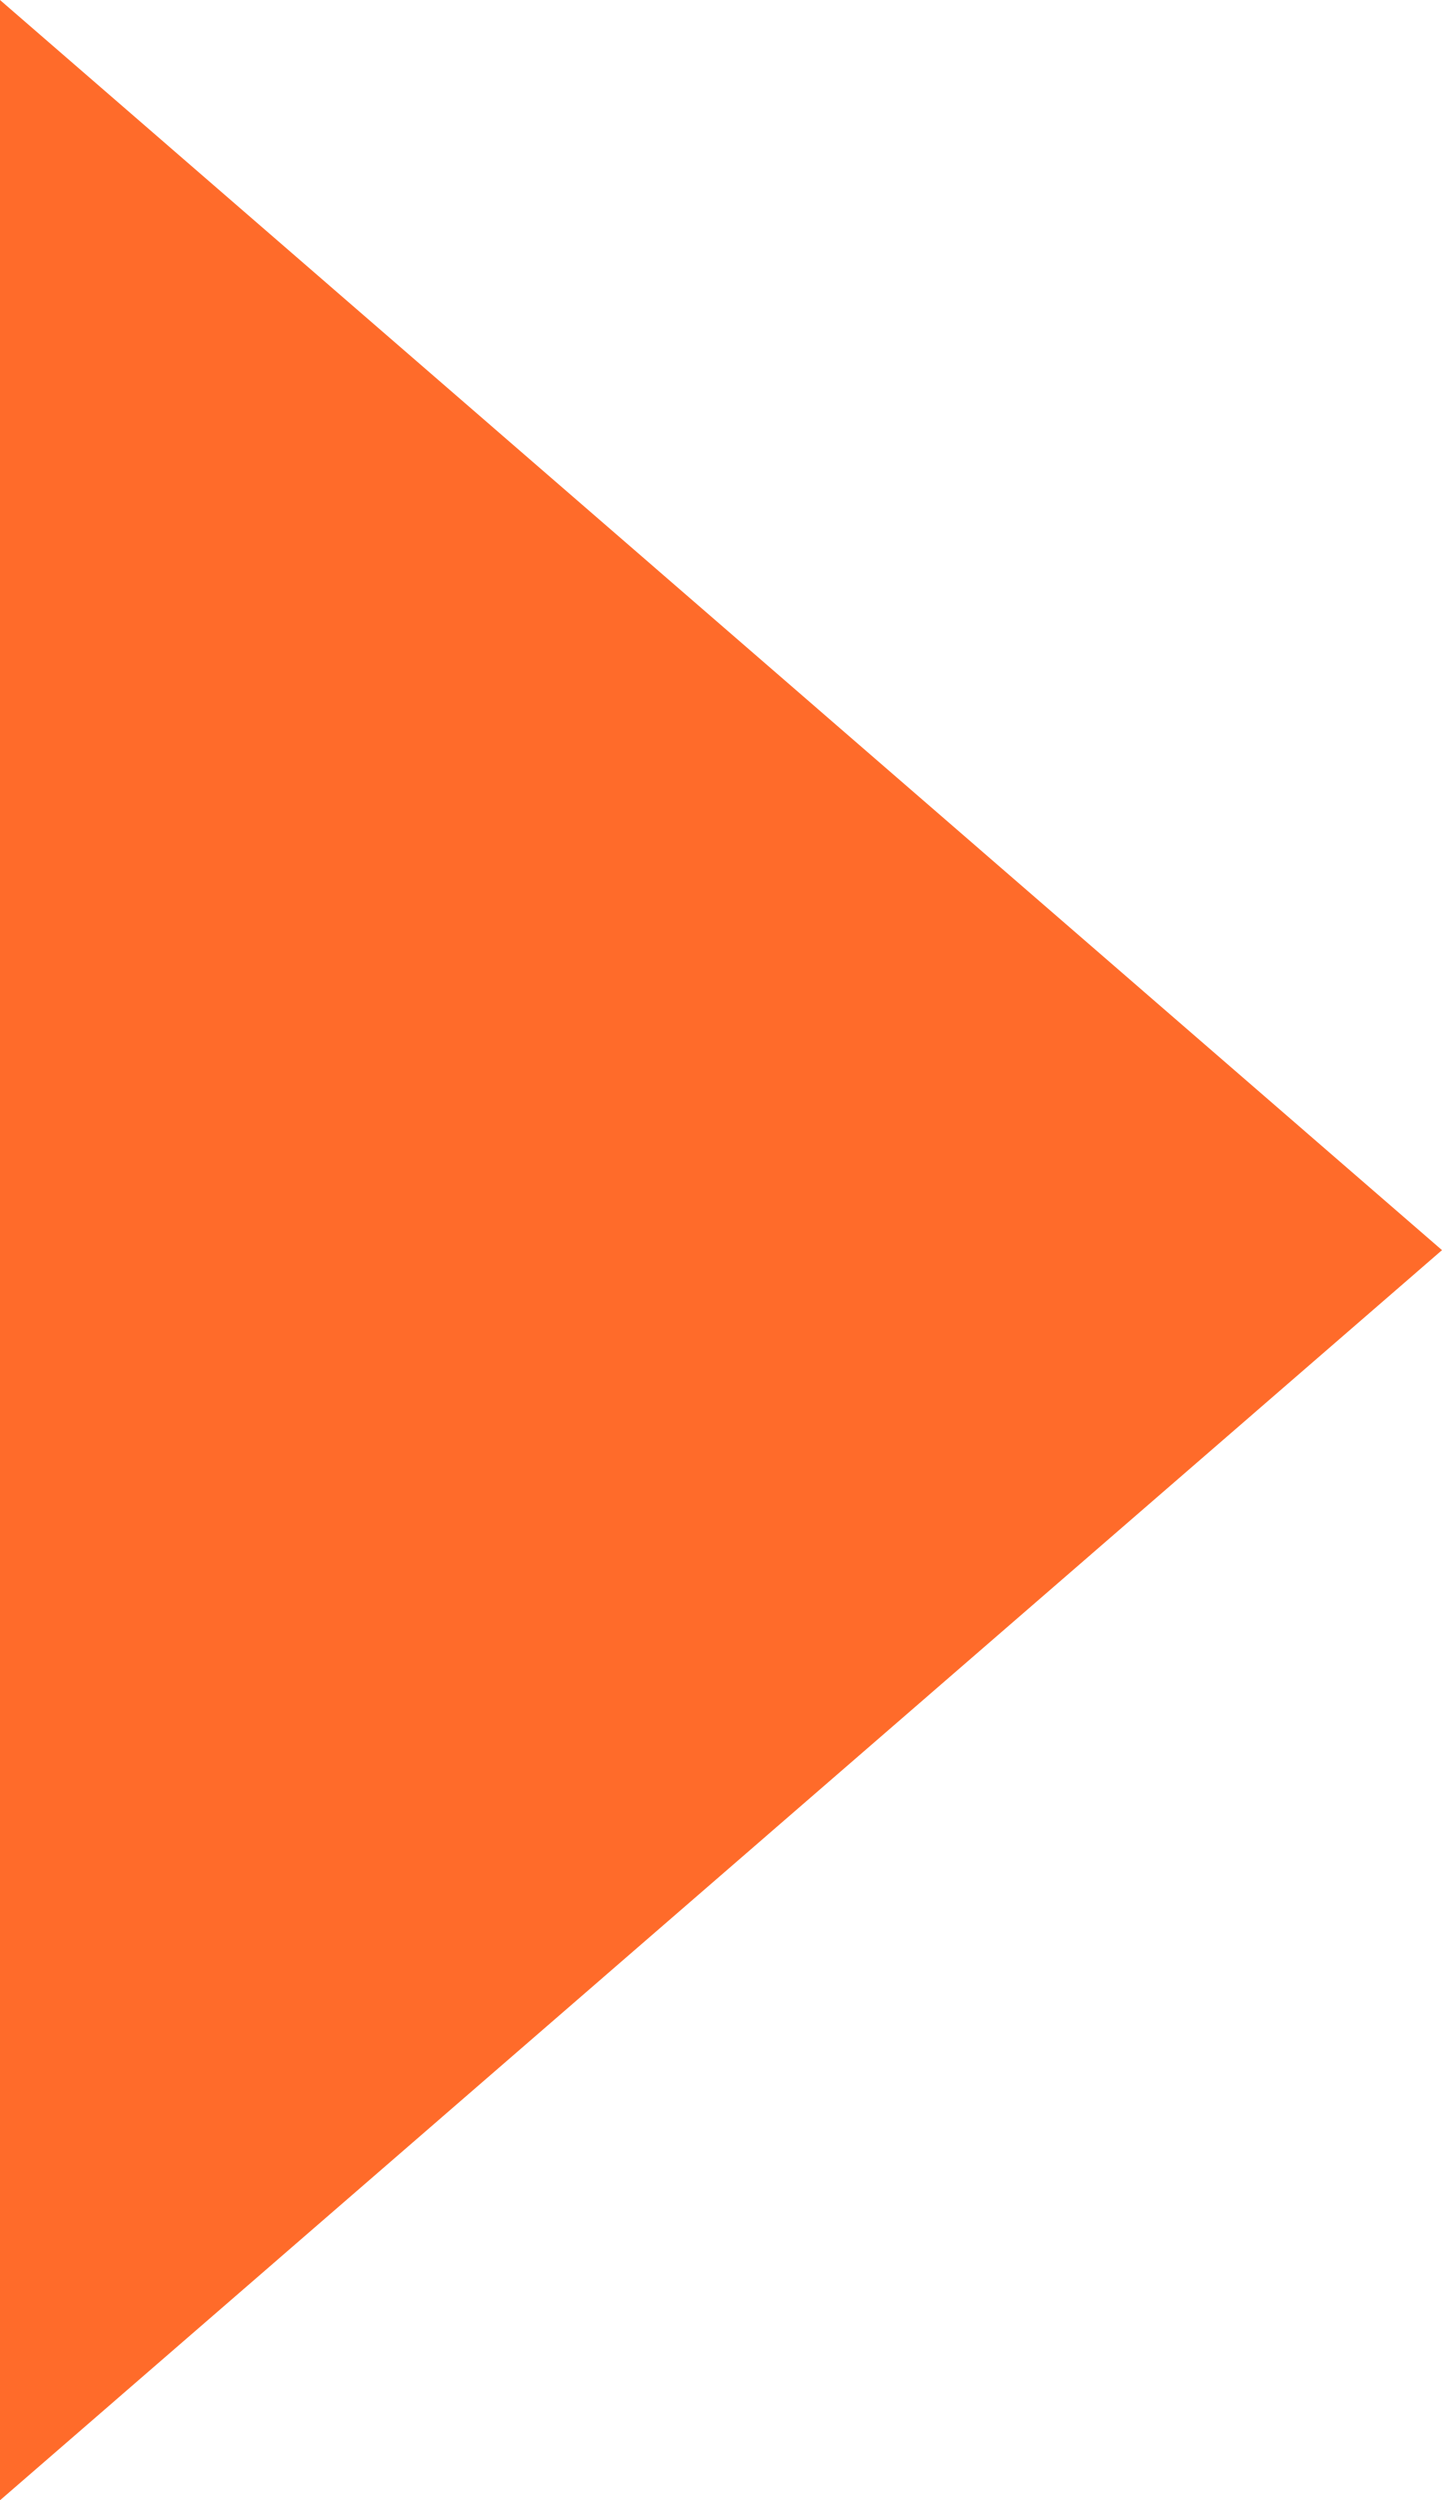 <svg xmlns="http://www.w3.org/2000/svg" width="10.158" height="17.611" viewBox="0 0 10.158 17.611">
  <path id="多角形_15" data-name="多角形 15" d="M8.806,0l8.806,10.158H0Z" transform="translate(10.158) rotate(90)" fill="#ff6b2a"/>
</svg>
